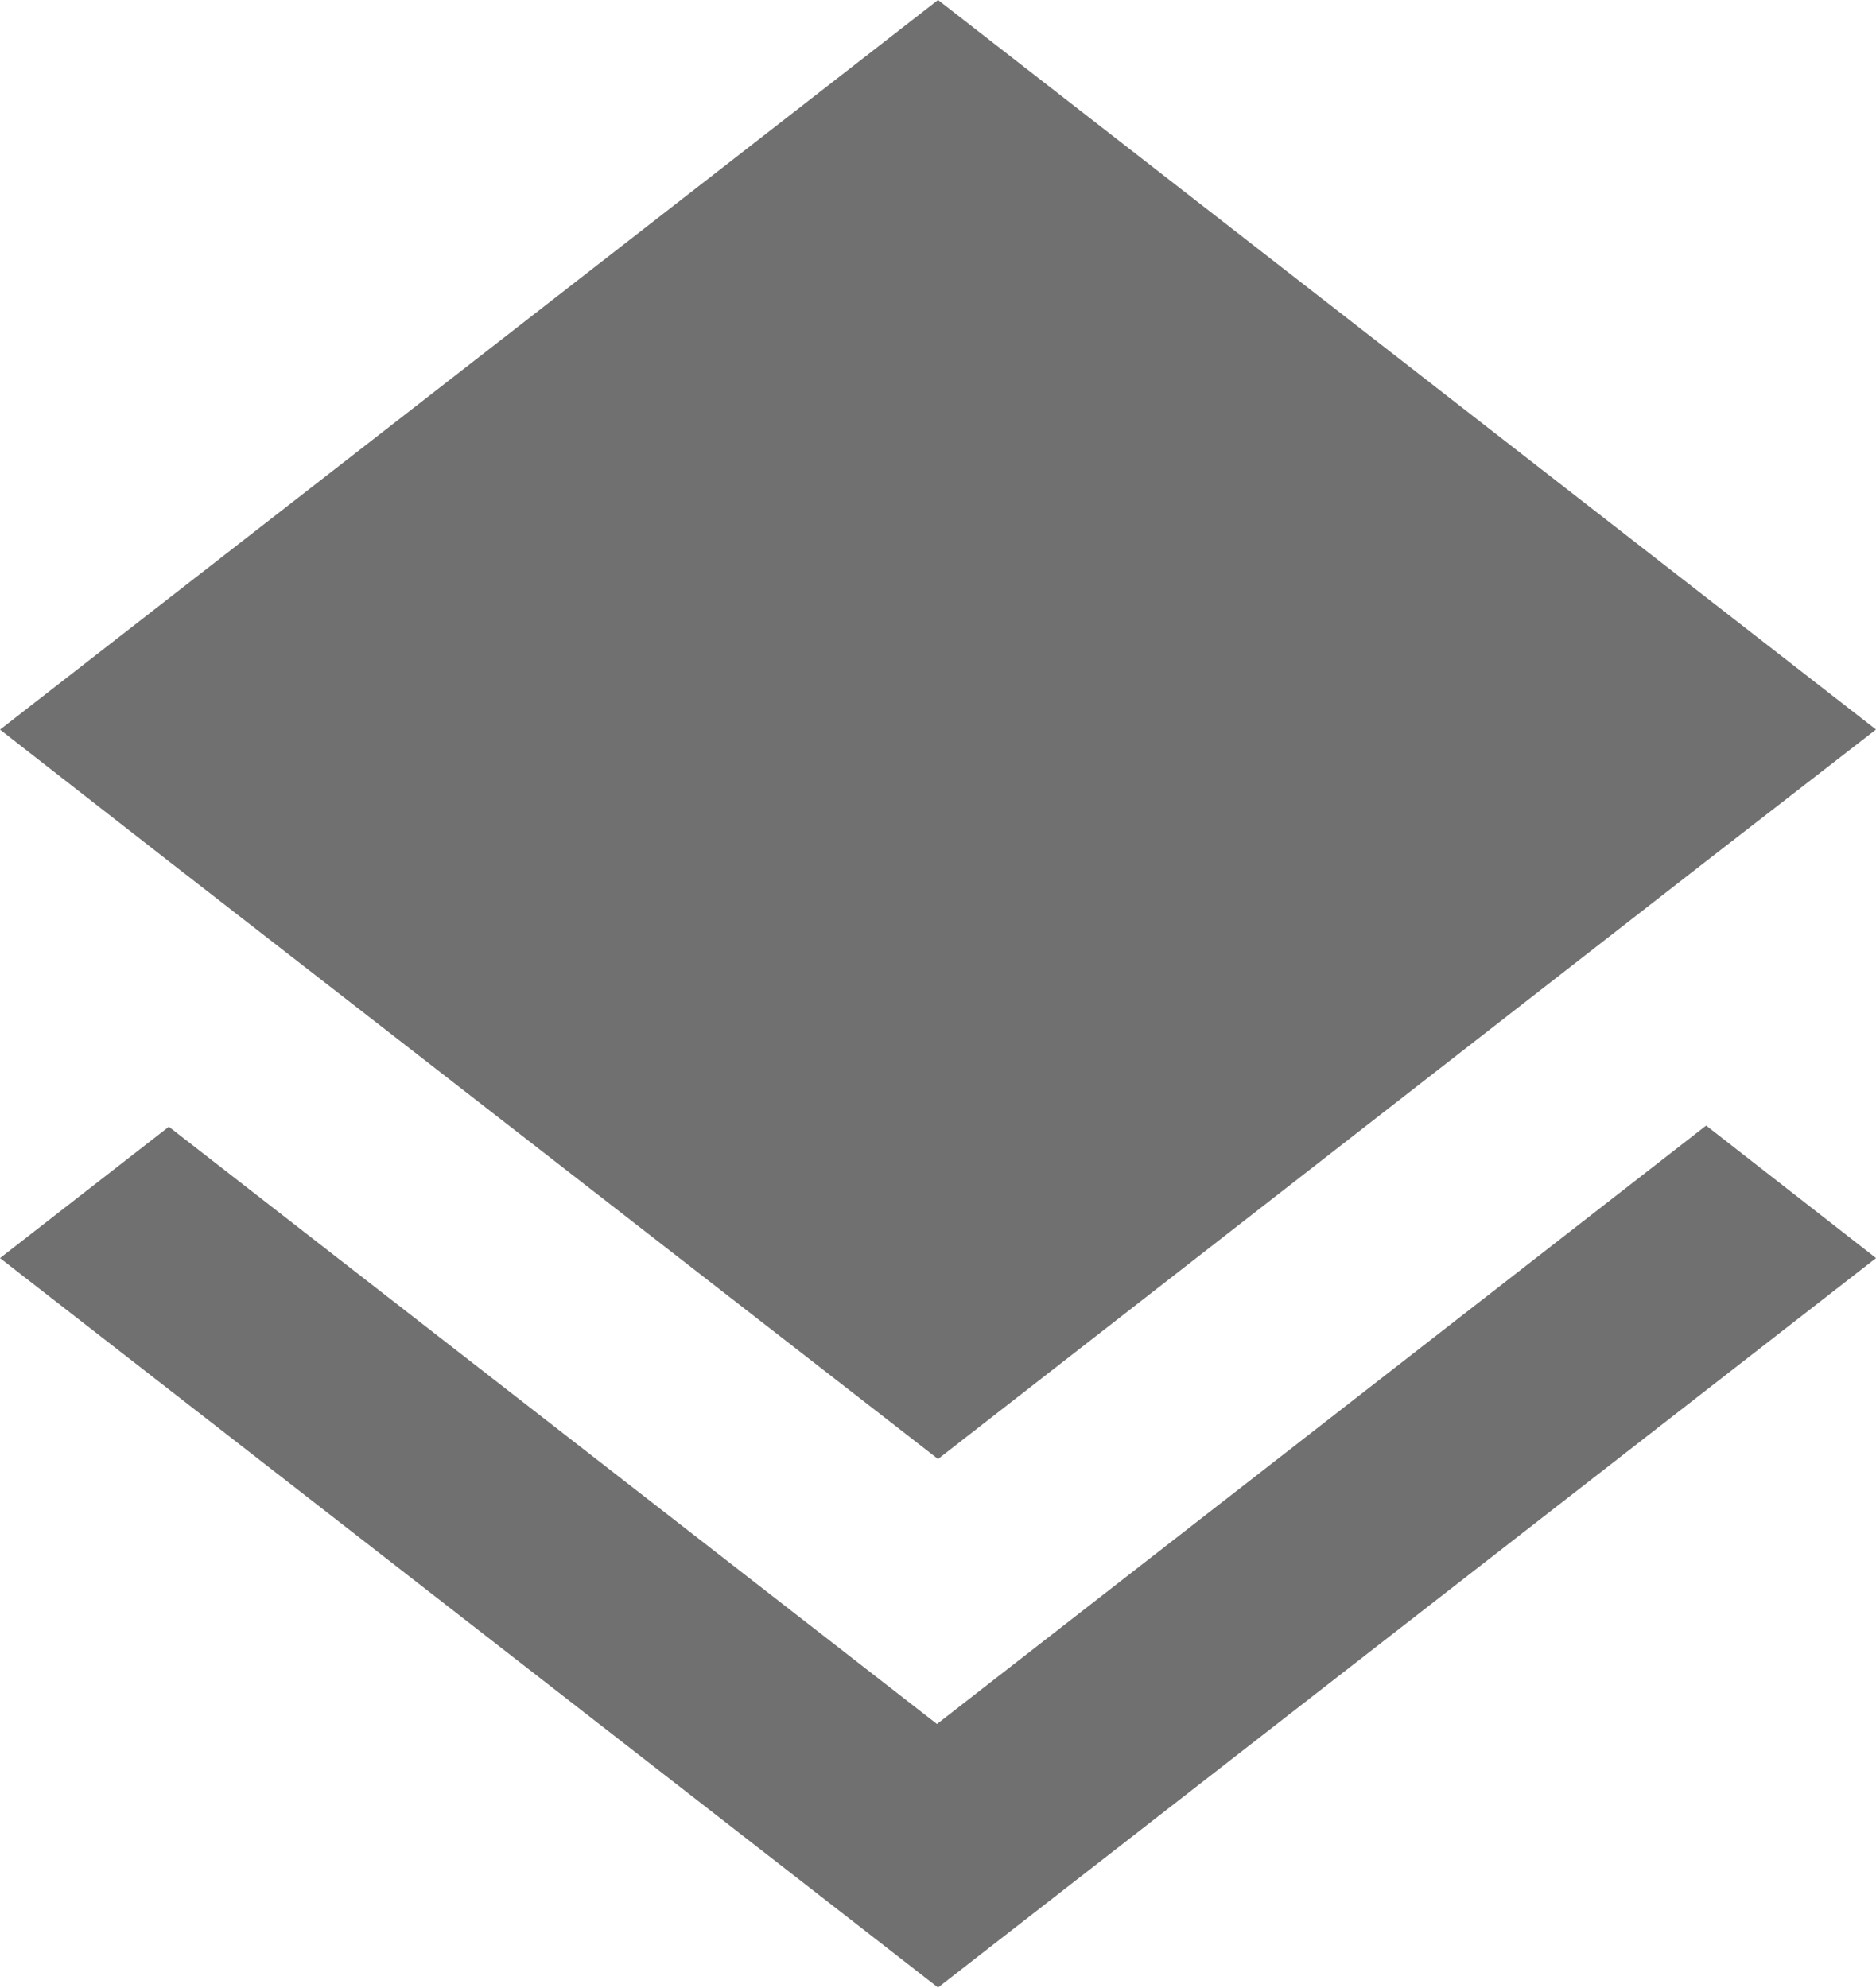 <svg
  xmlns="http://www.w3.org/2000/svg"
  width="35.399"
  height="37.503"
  viewBox="0 0 35.399 37.503"
>
  <path
    id="Path_358"
    data-name="Path 358"
    d="M20.68,34.528,6.186,23.259,3,25.737,20.7,39.5,38.4,25.737l-3.206-2.5L20.68,34.528Zm.02-5L35.174,18.264l3.225-2.5L20.7,2,3,15.766l3.206,2.5Z"
    transform="translate(-3 -2)"
    fill="#707070"
  />
</svg>
